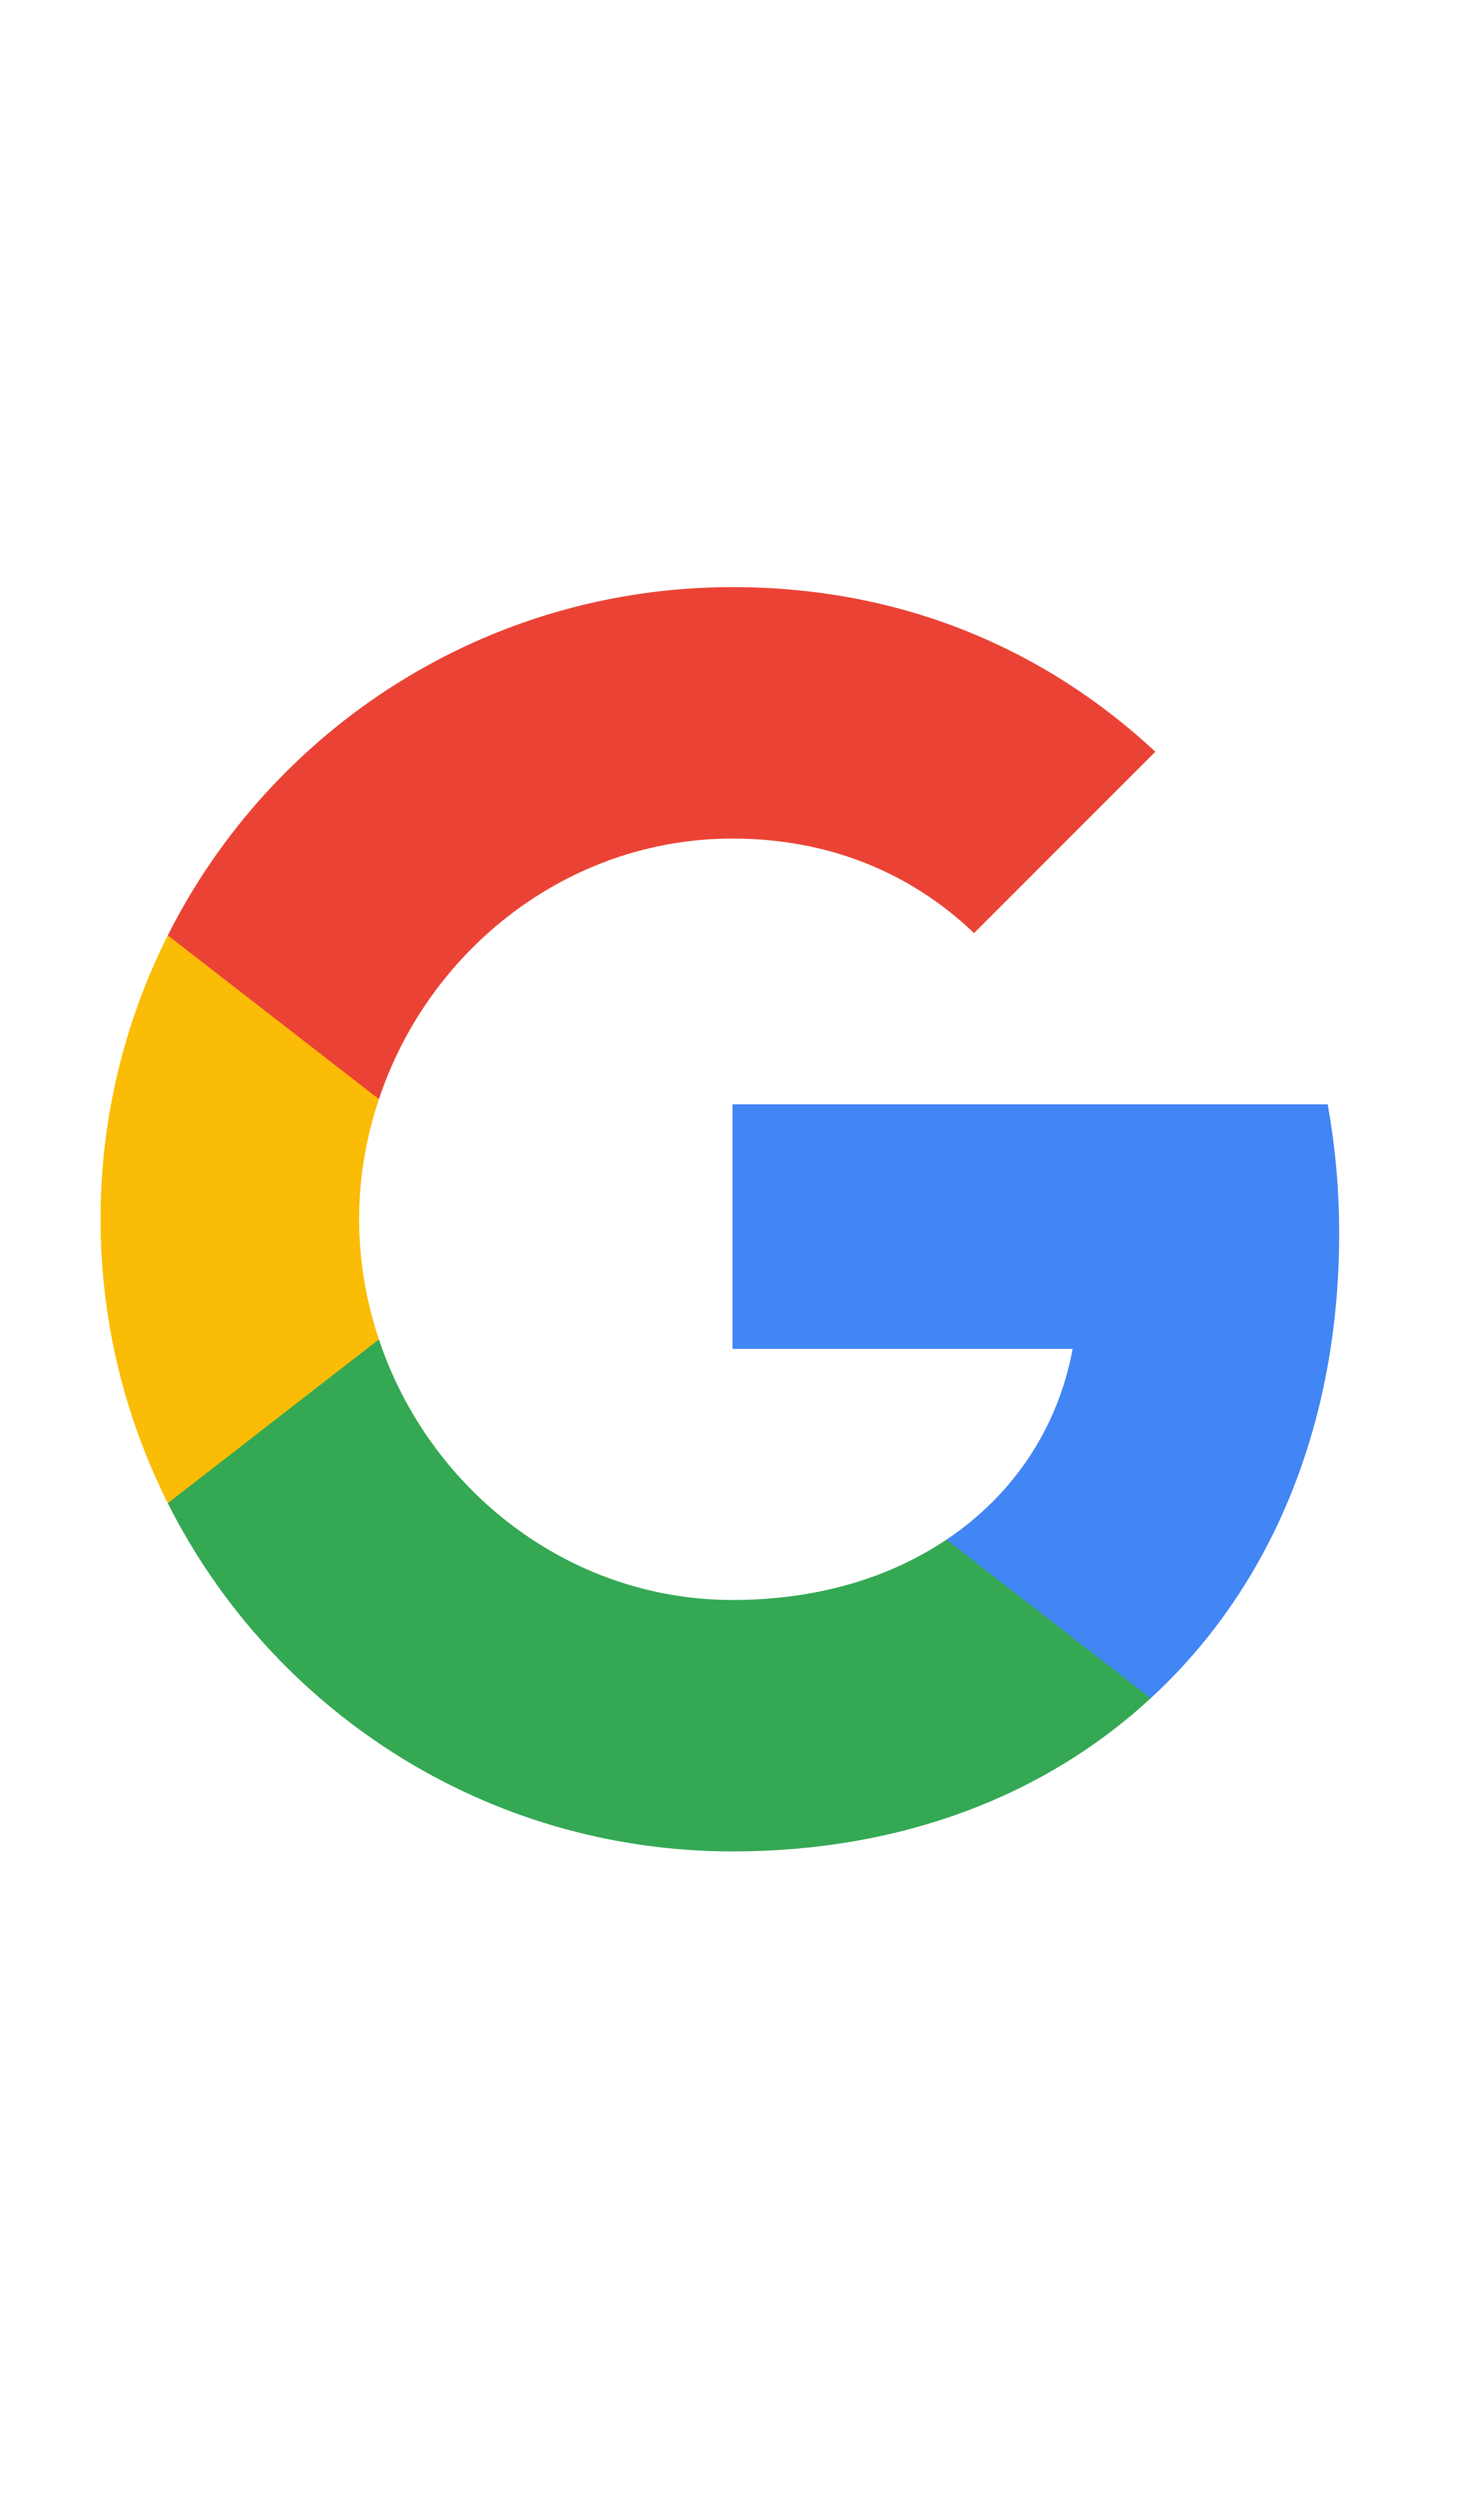 <svg width="17" height="29" viewBox="0 0 17 29" fill="none" xmlns="http://www.w3.org/2000/svg">
<g clip-path="url(#clip0_278_3263)">
<g clip-path="url(#clip1_278_3263)">
<path d="M15.54 14.311C15.54 13.791 15.493 13.291 15.407 12.811H8.5V15.648H12.447C12.277 16.565 11.76 17.341 10.983 17.861V19.701H13.353C14.74 18.425 15.54 16.545 15.54 14.311Z" fill="#4285F4"/>
<path d="M8.5 21.478C10.48 21.478 12.14 20.821 13.353 19.701L10.983 17.861C10.327 18.301 9.487 18.561 8.5 18.561C6.59 18.561 4.973 17.271 4.397 15.538H1.947V17.438C3.153 19.835 5.633 21.478 8.5 21.478Z" fill="#34A853"/>
<path d="M4.397 15.538C4.25 15.098 4.167 14.628 4.167 14.145C4.167 13.661 4.25 13.191 4.397 12.751V10.851H1.947C1.433 11.873 1.166 13.001 1.167 14.145C1.167 15.328 1.45 16.448 1.947 17.438L4.397 15.538Z" fill="#FBBC05"/>
<path d="M8.5 9.728C9.577 9.728 10.543 10.098 11.303 10.825L13.407 8.721C12.137 7.538 10.477 6.811 8.5 6.811C5.633 6.811 3.153 8.455 1.947 10.851L4.397 12.751C4.973 11.018 6.59 9.728 8.5 9.728Z" fill="#EA4335"/>
</g>
</g>
<defs>
<clipPath id="clip0_278_3263">
<rect width="16" height="16" fill="white" transform="translate(0.5 6.145)"/>
</clipPath>
<clipPath id="clip1_278_3263">
<rect width="16" height="16" fill="white" transform="translate(0.5 6.145)"/>
</clipPath>
</defs>
</svg>
